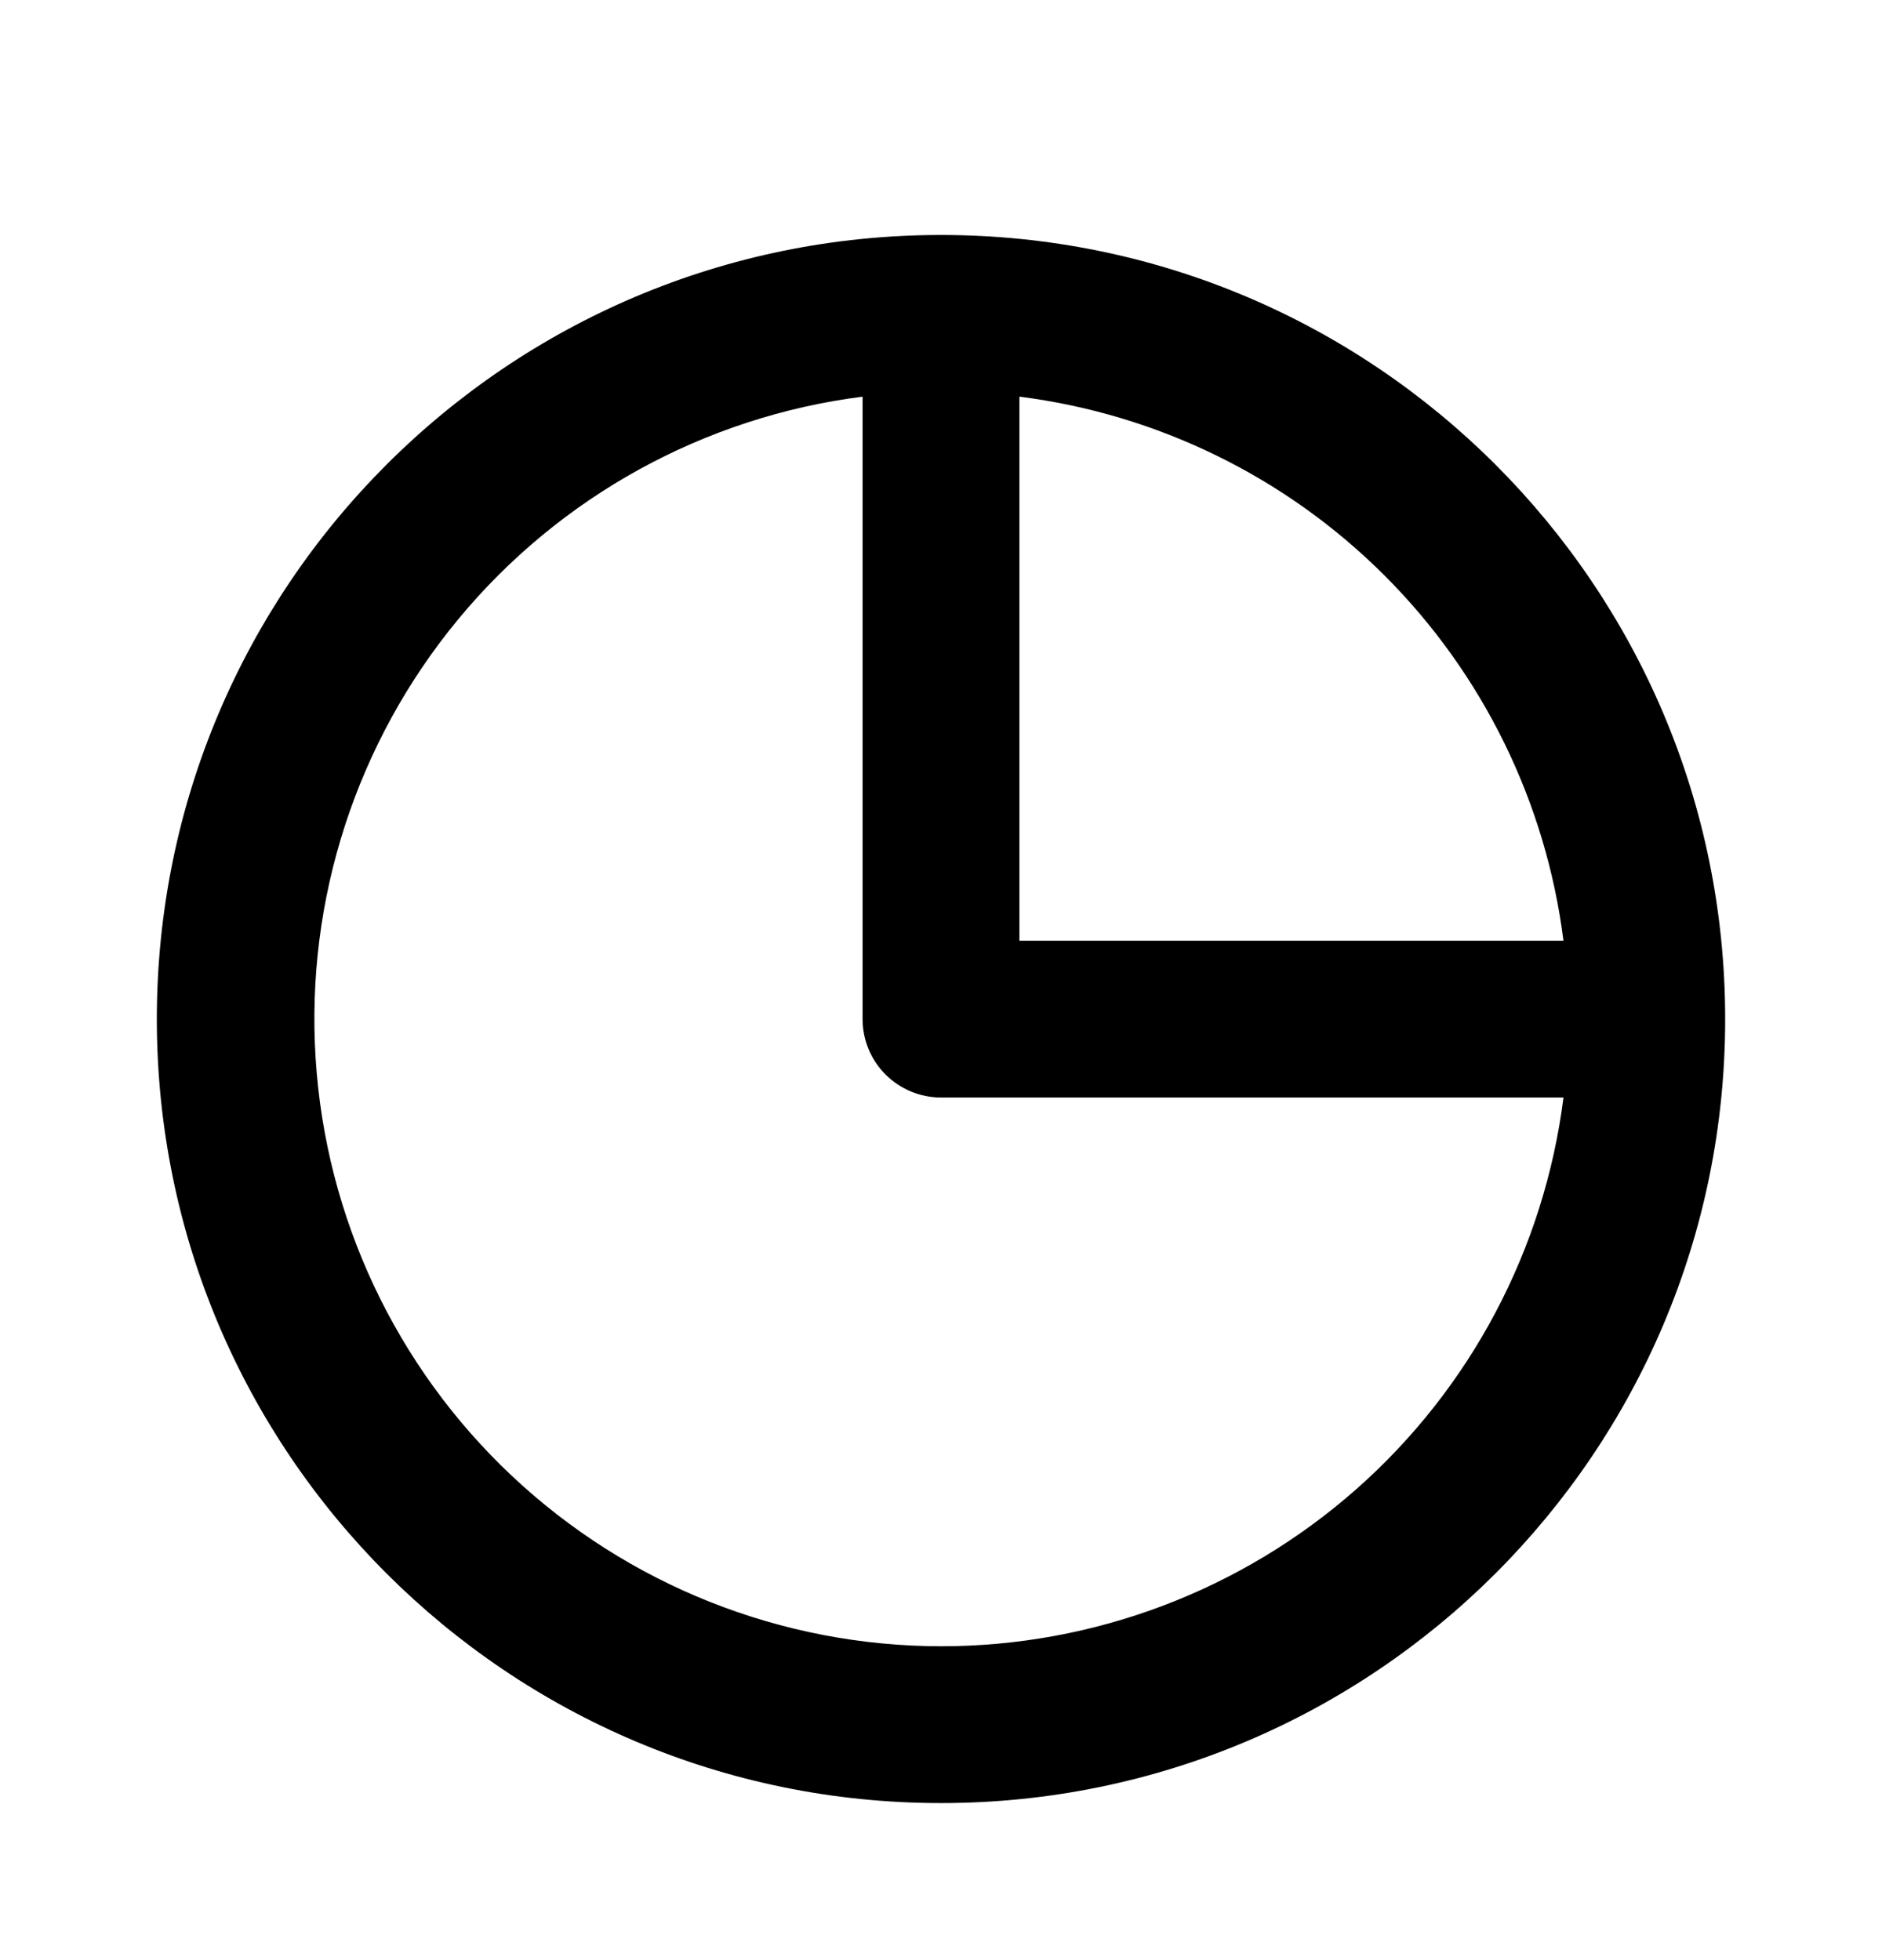<svg width="24" height="25" viewBox="0 0 24 25" fill="none" xmlns="http://www.w3.org/2000/svg">
<path fill-rule="evenodd" clip-rule="evenodd" d="M11 5.059C8.983 5.316 7.139 6.331 5.843 7.899C4.548 9.466 3.897 11.468 4.025 13.498C4.152 15.527 5.047 17.432 6.529 18.825C8.01 20.218 9.966 20.995 12 20.997C13.949 20.997 15.83 20.286 17.292 18.997C18.753 17.709 19.694 15.931 19.938 13.998H12C11.735 13.998 11.48 13.892 11.293 13.705C11.105 13.517 11 13.263 11 12.998V5.059ZM13 5.059V11.998H19.938C19.715 10.235 18.913 8.597 17.657 7.341C16.401 6.085 14.762 5.282 13 5.059ZM2 12.998C2 7.474 6.477 2.997 12 2.997C17.523 2.997 22 7.474 22 12.998C22 18.52 17.523 22.997 12 22.997C6.477 22.997 2 18.52 2 12.998Z" fill="black"/>
</svg>
